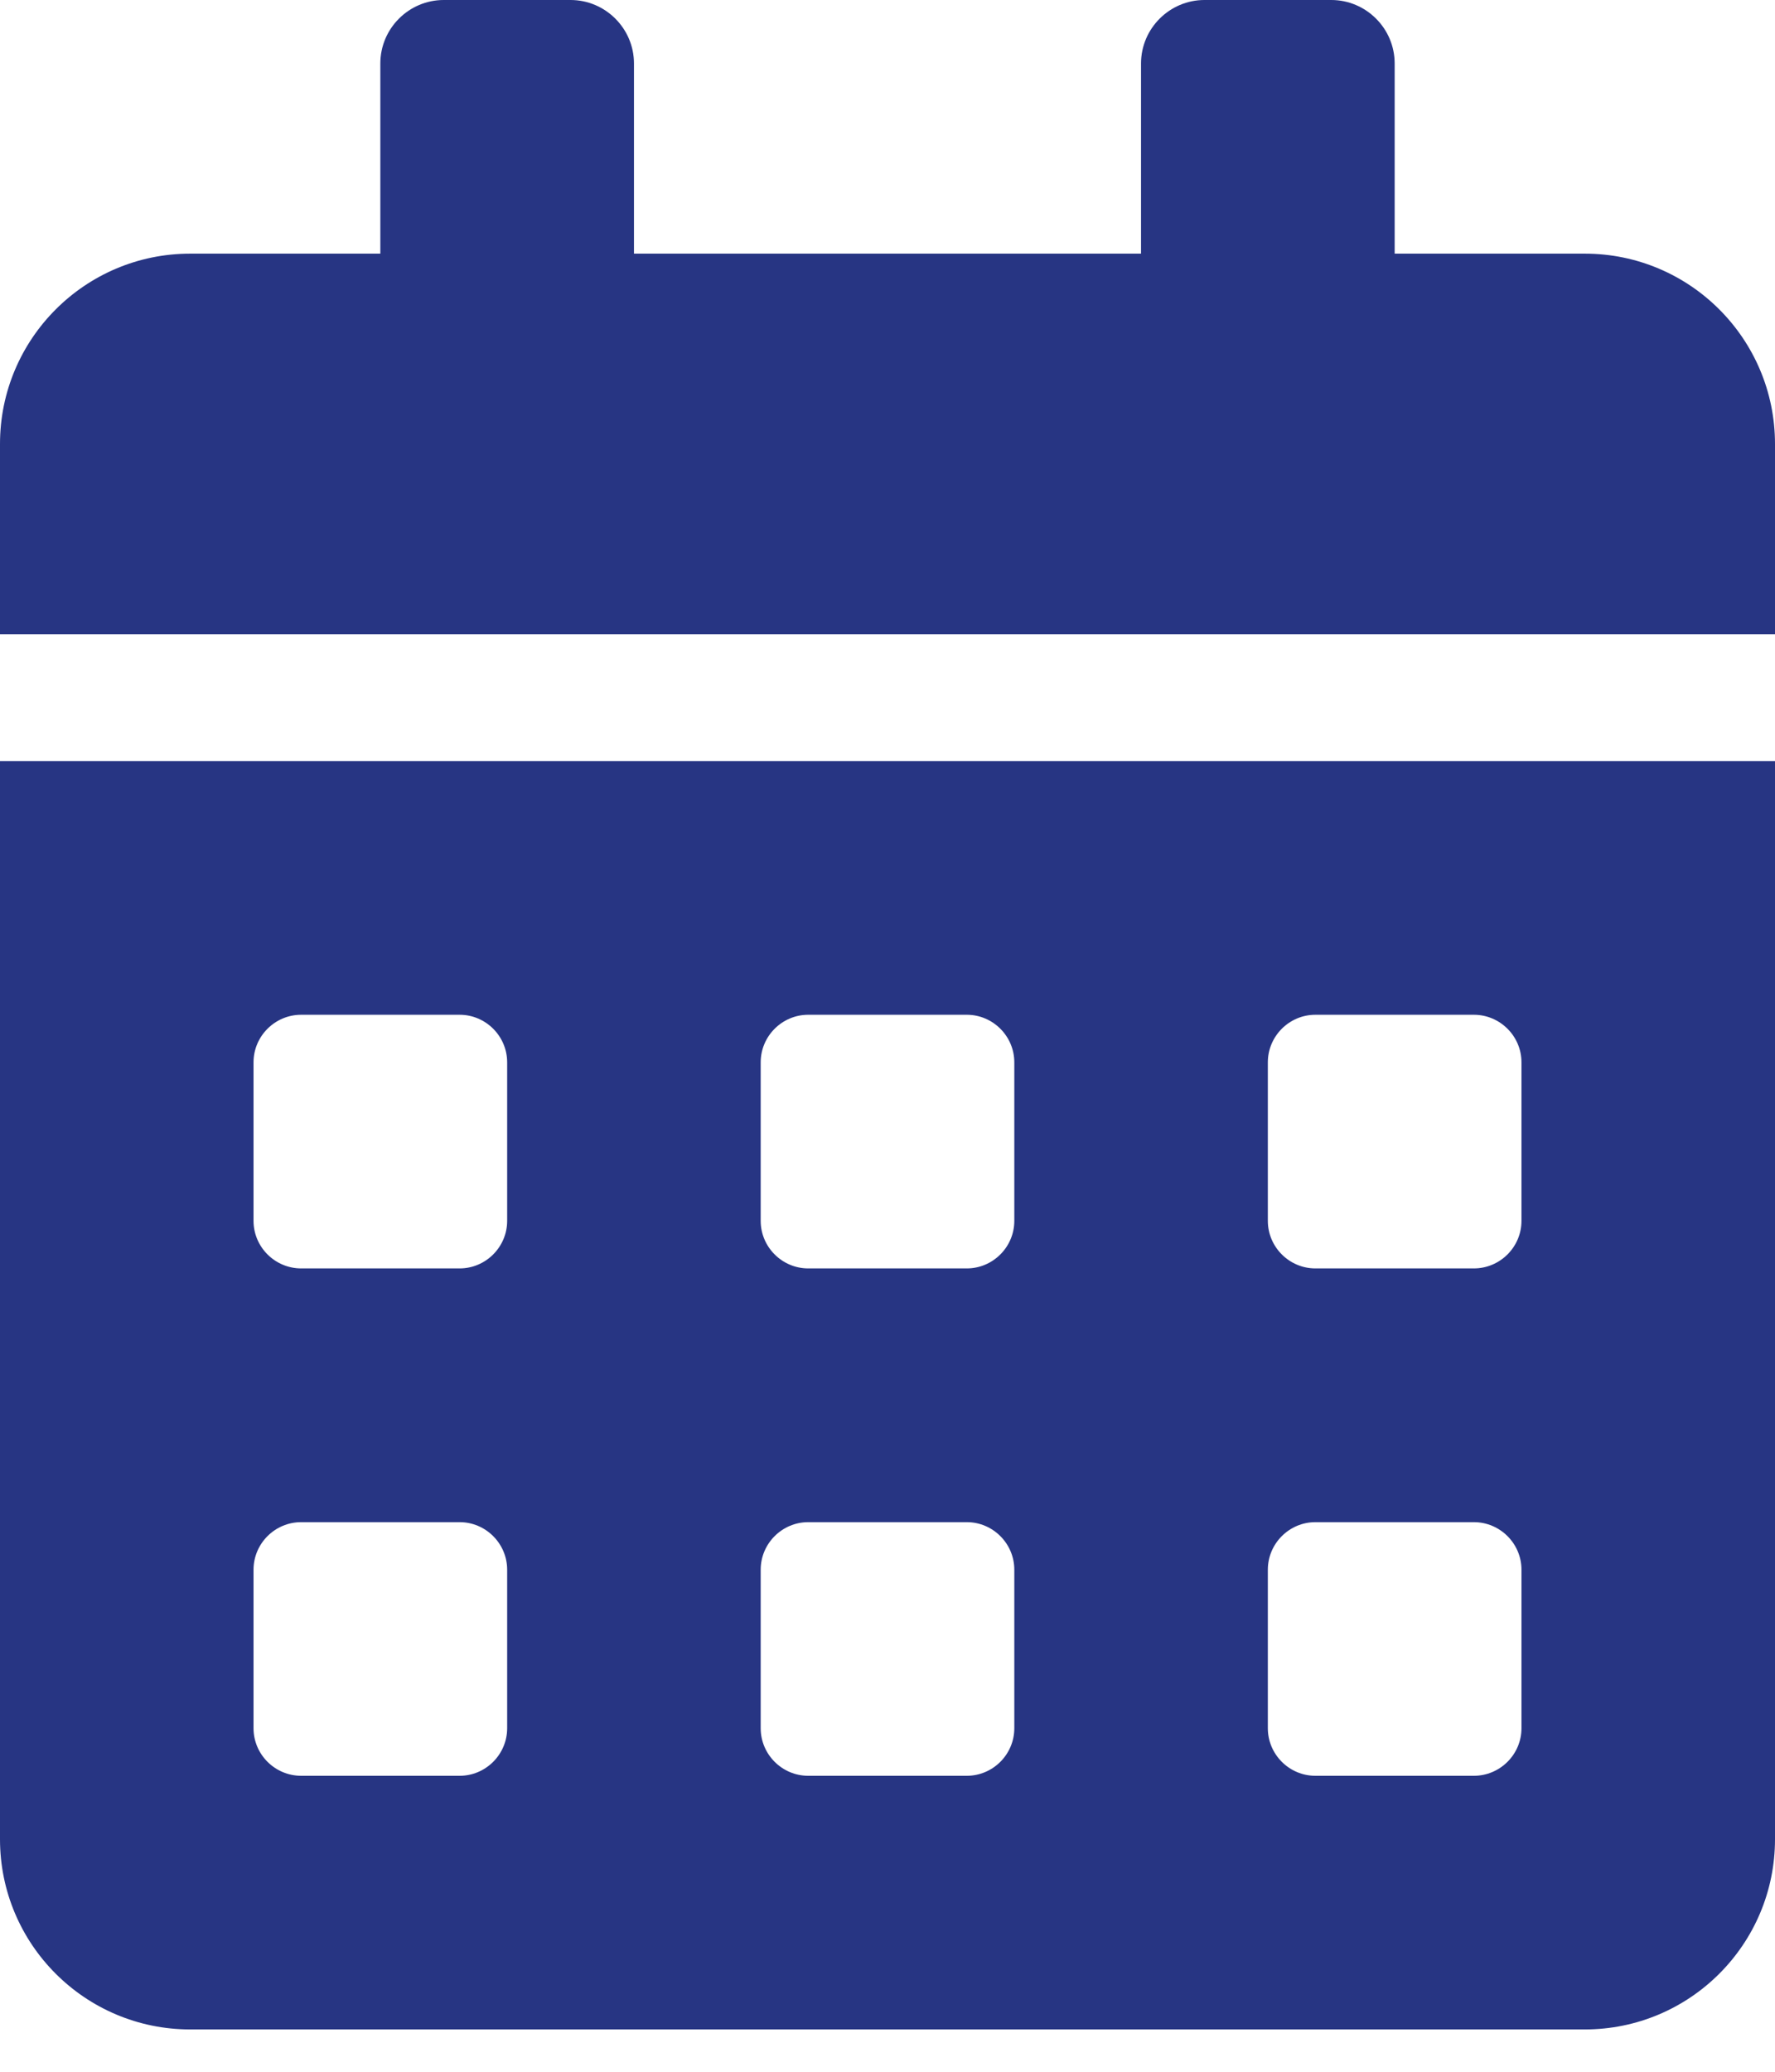<svg width="18" height="21" viewBox="0 0 18 21" fill="none" xmlns="http://www.w3.org/2000/svg">
<path d="M0 18.643C0 19.708 0.864 20.571 1.929 20.571H16.071C17.136 20.571 18 19.708 18 18.643V7.714H0V18.643ZM12.857 10.768C12.857 10.503 13.074 10.286 13.339 10.286H14.946C15.212 10.286 15.429 10.503 15.429 10.768V12.375C15.429 12.64 15.212 12.857 14.946 12.857H13.339C13.074 12.857 12.857 12.64 12.857 12.375V10.768ZM12.857 15.911C12.857 15.646 13.074 15.429 13.339 15.429H14.946C15.212 15.429 15.429 15.646 15.429 15.911V17.518C15.429 17.783 15.212 18 14.946 18H13.339C13.074 18 12.857 17.783 12.857 17.518V15.911ZM7.714 10.768C7.714 10.503 7.931 10.286 8.196 10.286H9.804C10.069 10.286 10.286 10.503 10.286 10.768V12.375C10.286 12.64 10.069 12.857 9.804 12.857H8.196C7.931 12.857 7.714 12.64 7.714 12.375V10.768ZM7.714 15.911C7.714 15.646 7.931 15.429 8.196 15.429H9.804C10.069 15.429 10.286 15.646 10.286 15.911V17.518C10.286 17.783 10.069 18 9.804 18H8.196C7.931 18 7.714 17.783 7.714 17.518V15.911ZM2.571 10.768C2.571 10.503 2.788 10.286 3.054 10.286H4.661C4.926 10.286 5.143 10.503 5.143 10.768V12.375C5.143 12.64 4.926 12.857 4.661 12.857H3.054C2.788 12.857 2.571 12.64 2.571 12.375V10.768ZM2.571 15.911C2.571 15.646 2.788 15.429 3.054 15.429H4.661C4.926 15.429 5.143 15.646 5.143 15.911V17.518C5.143 17.783 4.926 18 4.661 18H3.054C2.788 18 2.571 17.783 2.571 17.518V15.911ZM16.071 2.571H14.143V0.643C14.143 0.289 13.854 0 13.5 0H12.214C11.861 0 11.571 0.289 11.571 0.643V2.571H6.429V0.643C6.429 0.289 6.139 0 5.786 0H4.5C4.146 0 3.857 0.289 3.857 0.643V2.571H1.929C0.864 2.571 0 3.435 0 4.5V6.429H18V4.5C18 3.435 17.136 2.571 16.071 2.571Z" fill="#273583"/>
</svg>
